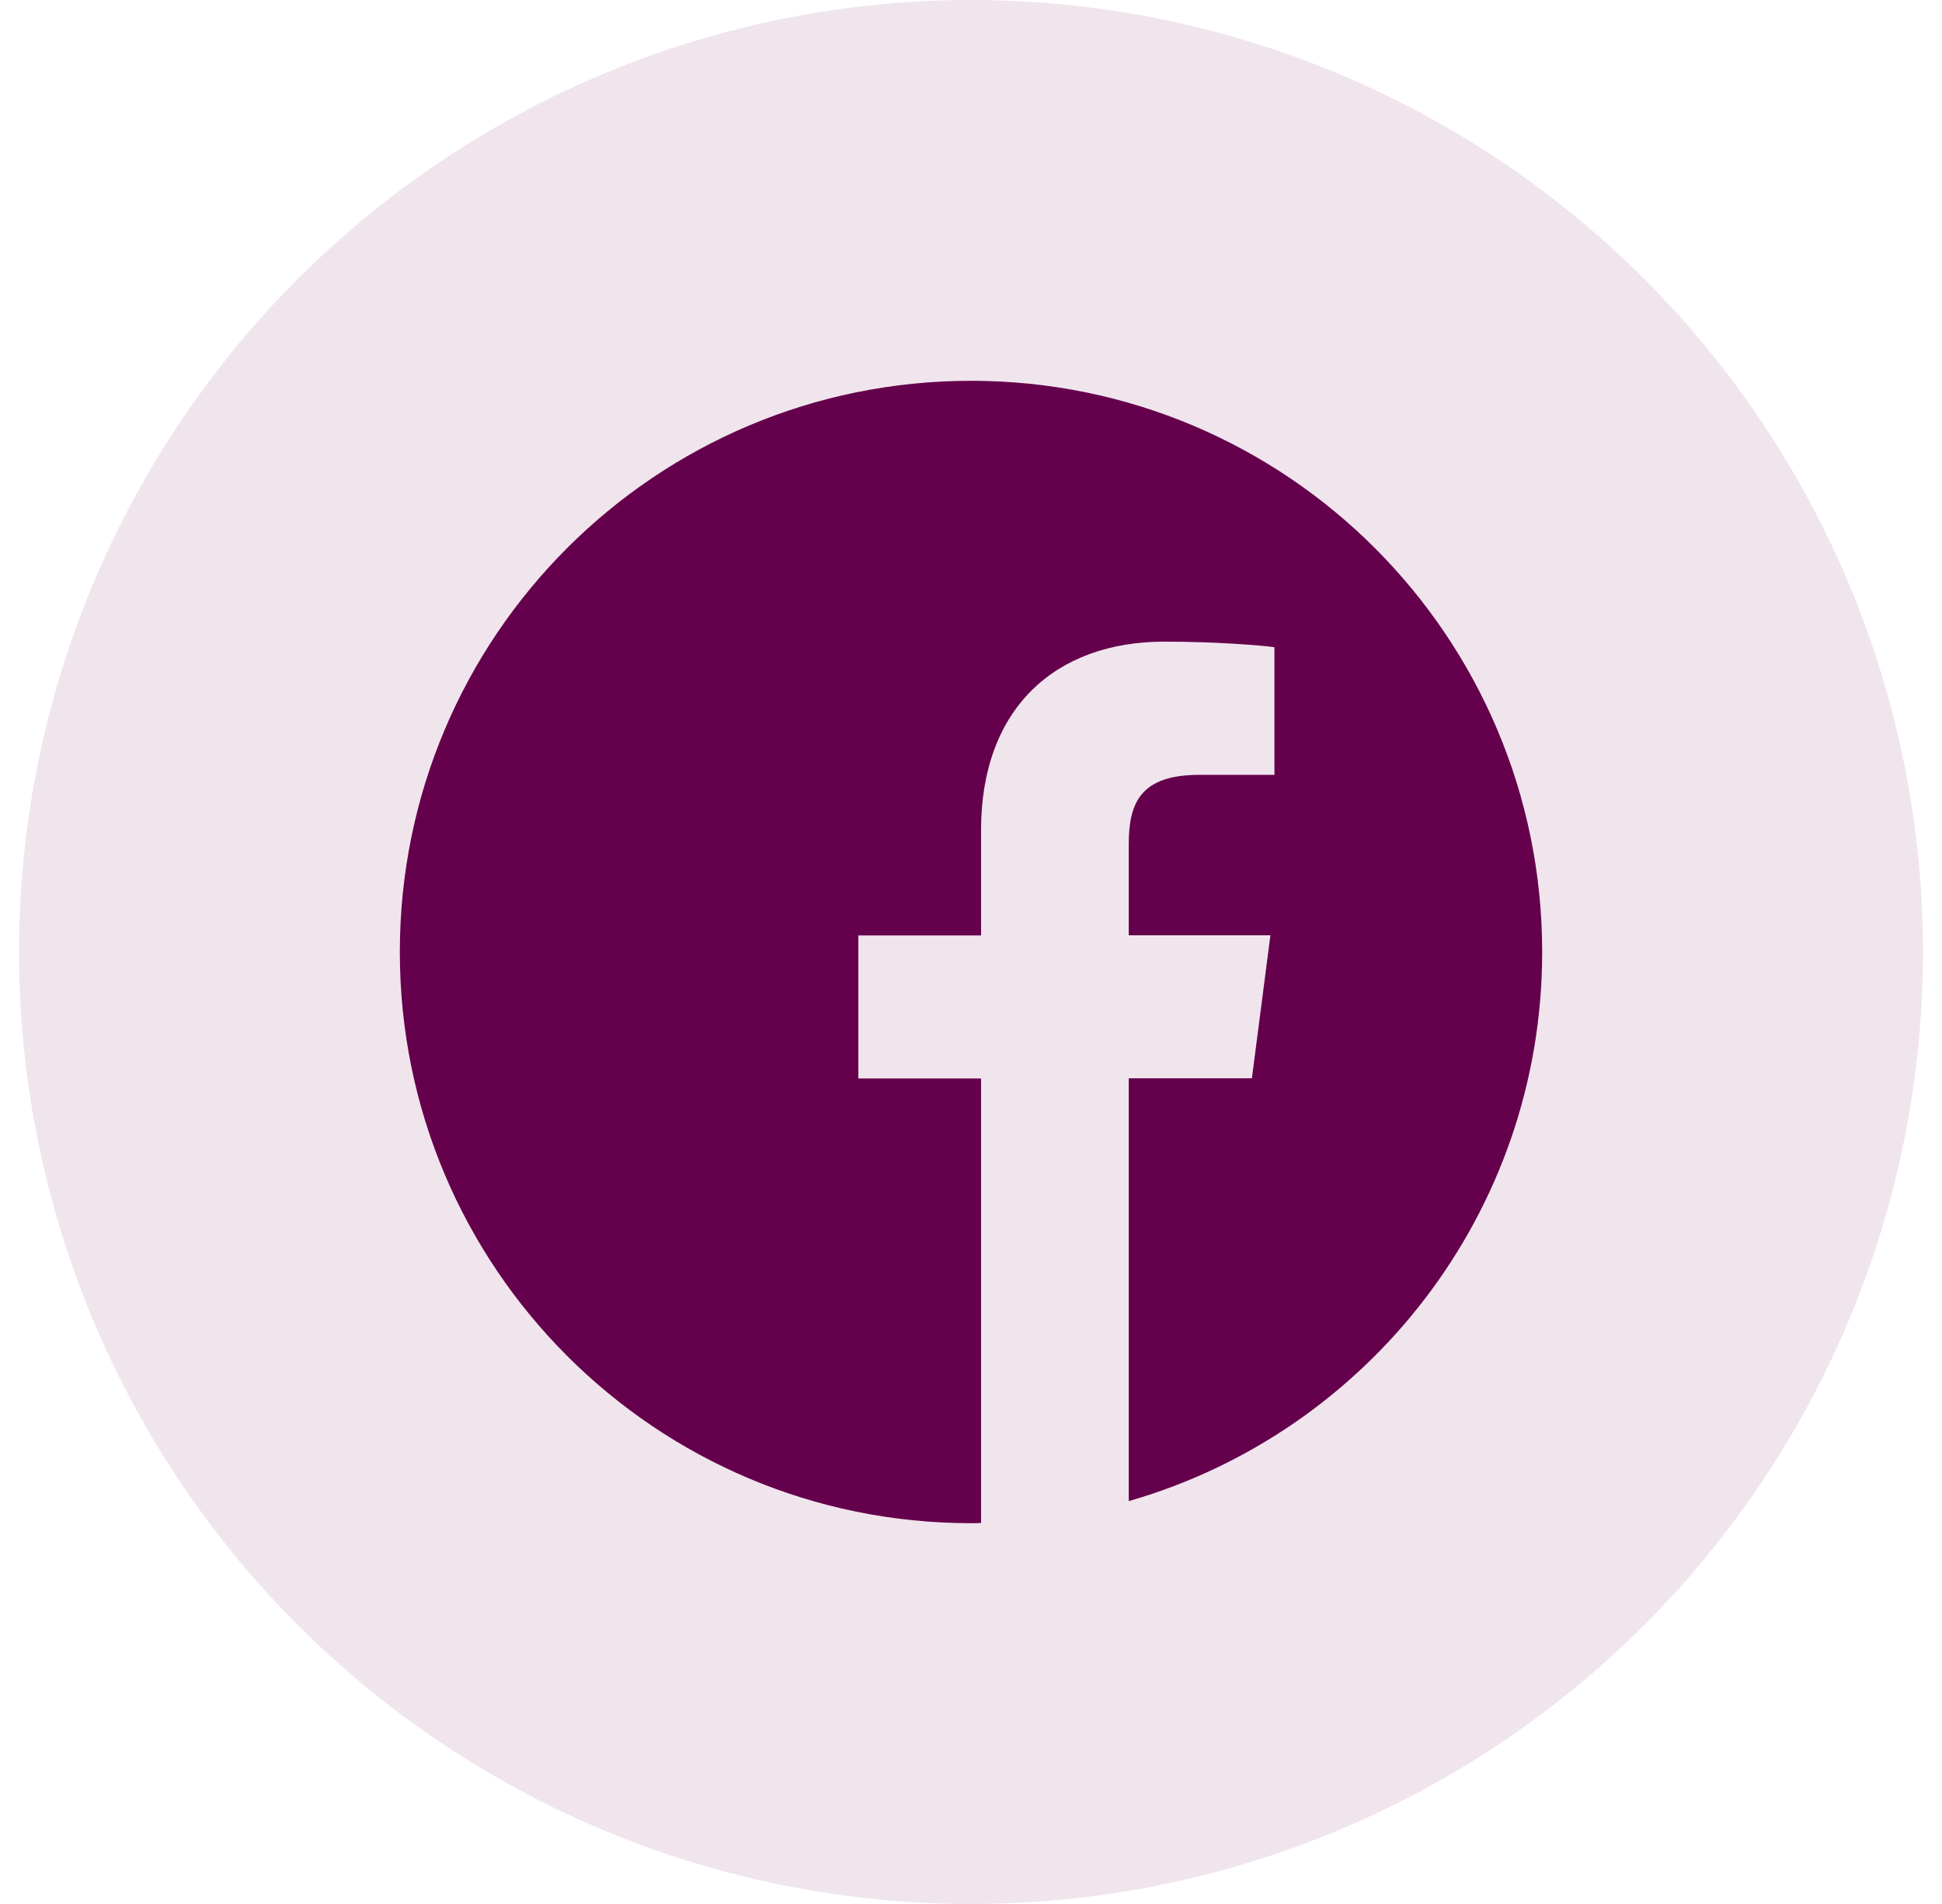 <svg width="51" height="50" viewBox="0 0 51 50" fill="none" xmlns="http://www.w3.org/2000/svg">
<circle cx="25.5" cy="25" r="25" fill="#F0E5ED"/>
<g clip-path="url(#clip0_59_851)">
<path d="M40.5 25C40.5 16.715 33.785 10 25.5 10C17.215 10 10.5 16.715 10.5 25C10.5 33.285 17.215 40 25.5 40C25.588 40 25.676 40 25.764 39.994V28.322H22.541V24.566H25.764V21.801C25.764 18.596 27.721 16.85 30.58 16.85C31.951 16.85 33.129 16.949 33.469 16.996V20.348H31.5C29.947 20.348 29.643 21.086 29.643 22.17V24.561H33.363L32.877 28.316H29.643V39.42C35.912 37.621 40.5 31.85 40.5 25Z" fill="#65004C"/>
</g>
<defs>
<clipPath id="clip0_59_851">
<rect width="30" height="30" fill="white" transform="translate(10.5 10)"/>
</clipPath>
</defs>
</svg>
